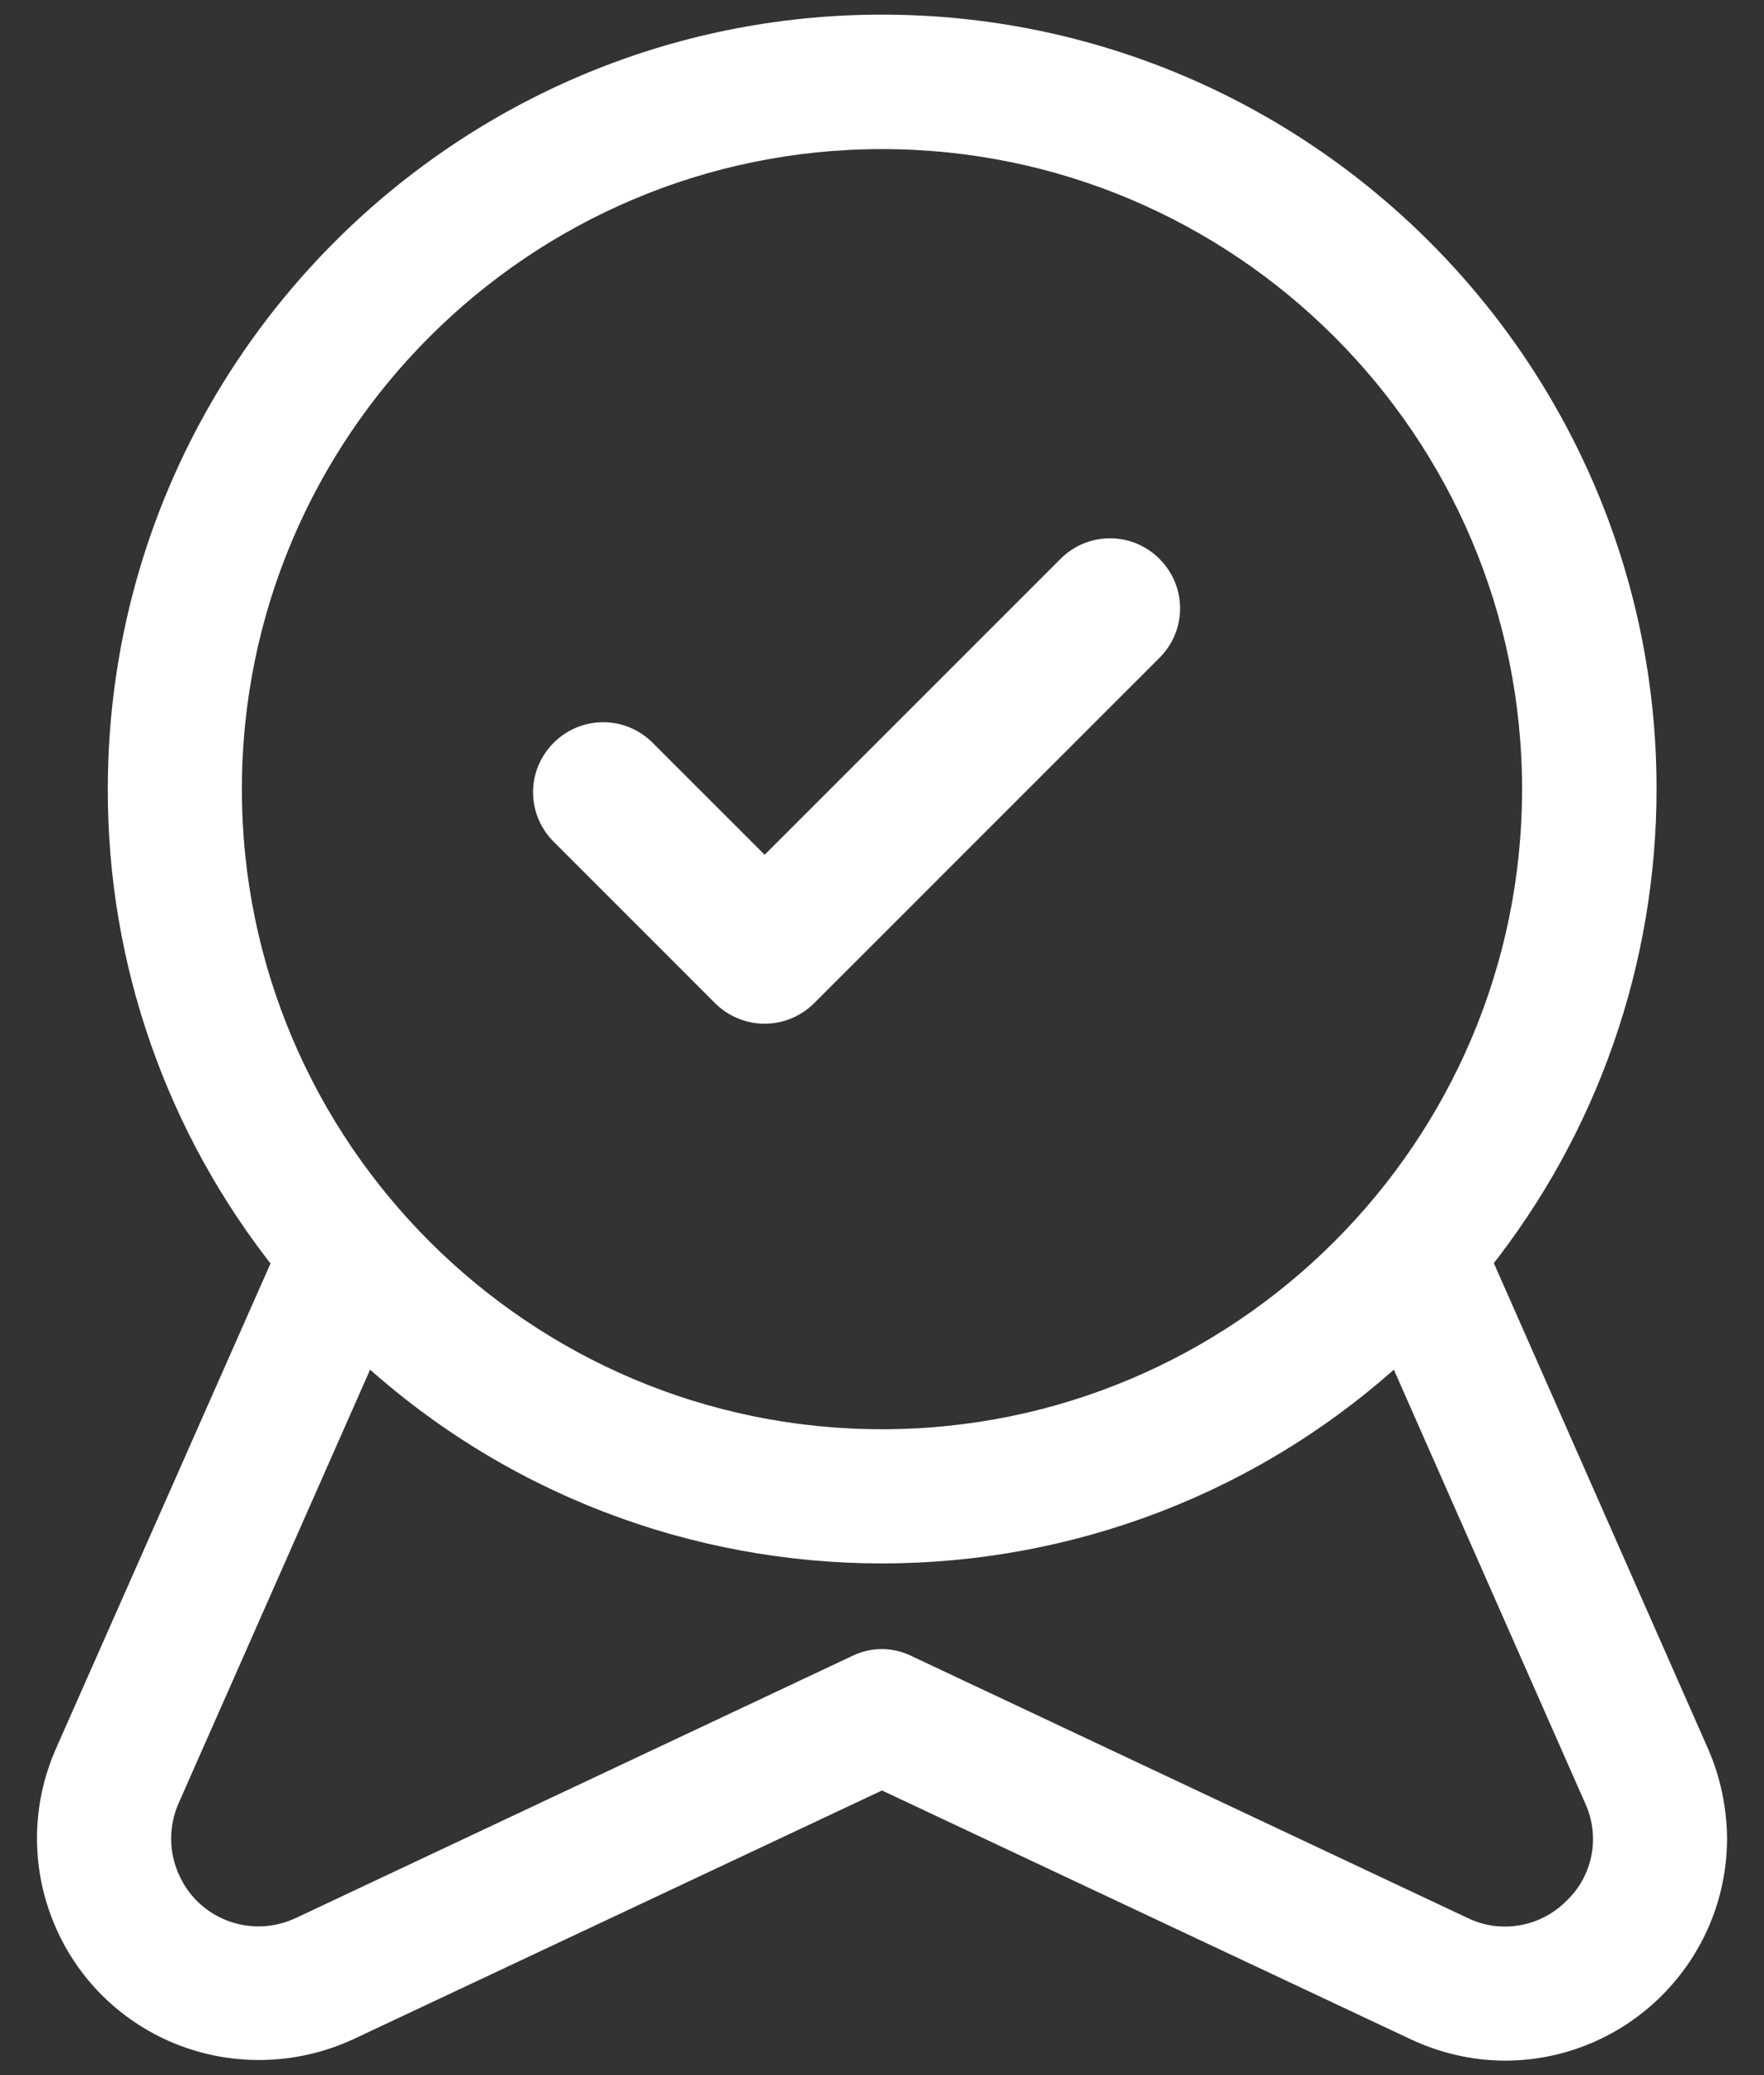 <svg width="34" height="40" viewBox="0 0 34 40" fill="none" xmlns="http://www.w3.org/2000/svg">
<rect x="0" y="0" width="34" height="40" fill="#333333" stroke="none"/>
<path d="M32.66 33.825L28.462 24.306C30.527 21.717 31.643 18.514 31.643 15.204C31.643 7.135 25.069 0.568 17 0.568C8.93 0.568 2.364 7.135 2.364 15.212C2.356 18.521 3.48 21.725 5.545 24.313L1.339 33.825C0.451 35.844 1.362 38.197 3.381 39.086C4.436 39.549 5.643 39.533 6.691 39.048L17 34.197L27.308 39.048C27.84 39.298 28.424 39.435 29.016 39.435C31.225 39.427 33.009 37.628 33.002 35.419C32.994 34.873 32.88 34.326 32.66 33.825ZM4.376 15.212C4.376 8.251 10.039 2.588 17 2.588C23.96 2.588 29.623 8.251 29.623 15.212C29.623 22.173 23.96 27.836 17 27.836C10.039 27.836 4.376 22.173 4.376 15.212ZM30.383 36.854C29.798 37.438 28.902 37.59 28.158 37.226L17.425 32.17C17.151 32.041 16.84 32.041 16.567 32.17L5.833 37.226C4.846 37.696 3.67 37.279 3.206 36.292C2.956 35.768 2.948 35.169 3.184 34.637L7.032 25.923C12.642 31.16 21.357 31.16 26.967 25.923L30.815 34.645C31.157 35.396 30.99 36.284 30.383 36.854Z" fill="white" stroke="white" stroke-width="0.572"/>
<path d="M14.738 19.447C15.018 19.447 15.292 19.333 15.489 19.136L22.146 12.478C22.564 12.061 22.564 11.393 22.146 10.975C21.729 10.558 21.061 10.558 20.643 10.975L14.738 16.881L12.377 14.52C11.959 14.103 11.291 14.103 10.874 14.52C10.456 14.938 10.456 15.606 10.874 16.023L13.986 19.136C14.183 19.333 14.457 19.447 14.738 19.447Z" fill="white" stroke="white" stroke-width="0.572"/>
</svg>
